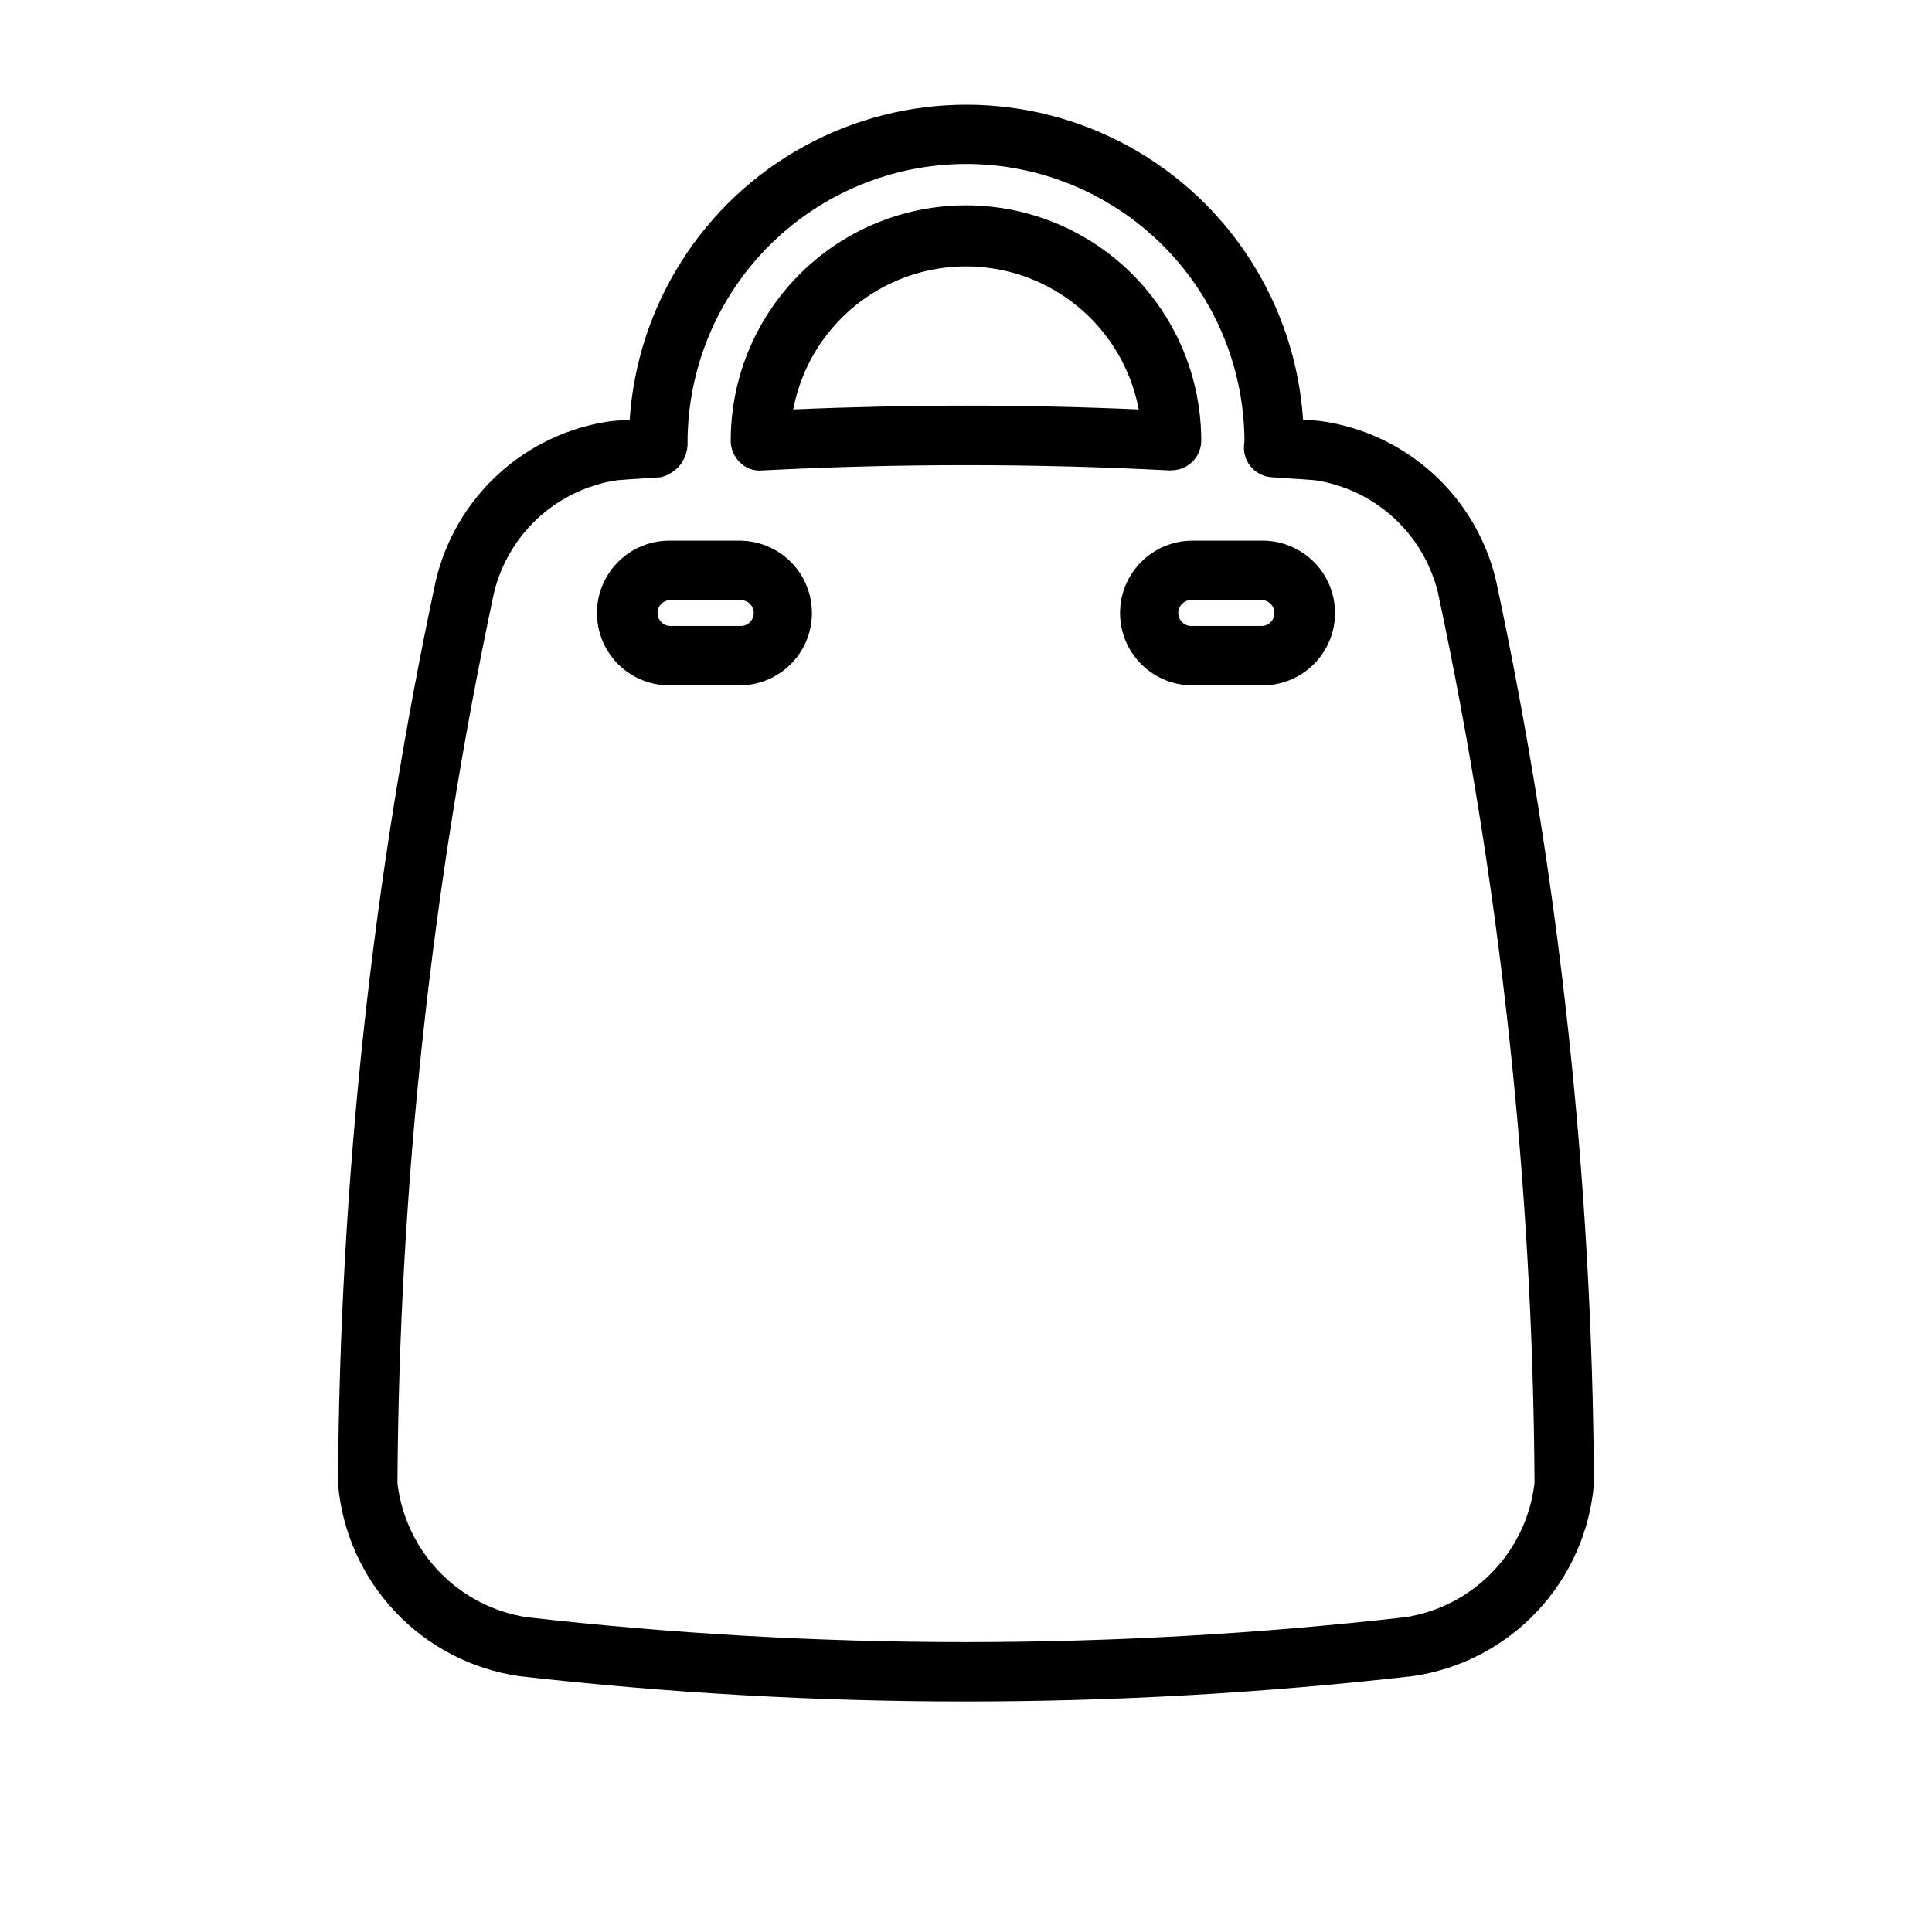 <?xml version="1.0" encoding="UTF-8"?>
<!-- Uploaded to: SVG Repo, www.svgrepo.com, Generator: SVG Repo Mixer Tools -->
<svg fill="#000000" width="800px" height="800px" version="1.1" viewBox="144 144 512 512" xmlns="http://www.w3.org/2000/svg">
 <path d="m400 594.91c-39.547 0-79.059-2.238-118.35-6.707-12.598-1.809-24.211-7.832-32.941-17.094-8.73-9.258-14.062-21.203-15.129-33.887 0.441-80.418 9.117-160.58 25.887-239.23 2.559-10.949 8.383-20.863 16.695-28.434 8.316-7.57 18.734-12.441 29.875-13.965 1.574-0.141 3.227-0.25 4.832-0.348 2.023-30.473 19.461-57.805 46.242-72.484 26.777-14.68 59.199-14.68 85.977 0 26.781 14.68 44.215 42.012 46.242 72.484 1.574 0 3.055 0.188 4.598 0.332h-0.004c11.137 1.52 21.551 6.387 29.863 13.949 8.312 7.566 14.133 17.473 16.695 28.418 16.789 78.648 25.477 158.81 25.93 239.23-1.051 12.68-6.367 24.629-15.09 33.895-8.719 9.266-20.32 15.301-32.914 17.117-39.312 4.473-78.848 6.719-118.41 6.723zm0-407.46c-19.566 0.027-38.32 7.809-52.152 21.641-13.832 13.836-21.617 32.59-21.641 52.152 0.133 4.379-2.848 8.242-7.117 9.227l-5.305 0.363c-2.078 0.125-4.188 0.25-6.297 0.441v-0.004c-7.797 1.176-15.059 4.652-20.867 9.98-5.805 5.328-9.887 12.27-11.727 19.934-16.535 77.555-25.102 156.6-25.566 235.89 1.047 8.832 4.949 17.078 11.117 23.484 6.168 6.406 14.262 10.621 23.047 12.004 77.422 8.812 155.59 8.812 233.01 0 8.805-1.383 16.914-5.613 23.082-12.039 6.172-6.43 10.066-14.707 11.082-23.559-0.469-79.289-9.043-158.32-25.582-235.86-1.848-7.648-5.934-14.574-11.734-19.887-5.805-5.316-13.059-8.777-20.84-9.949-2.109-0.188-4.219-0.316-6.297-0.441l-5.305-0.363-0.004 0.004c-4.106-0.32-7.269-3.754-7.258-7.871 0-0.379 0.094-1.465 0.156-1.859-0.137-19.484-7.973-38.125-21.797-51.855-13.828-13.727-32.523-21.434-52.008-21.434zm78.074 138.17-18.625 0.004c-6.719-0.195-12.844-3.891-16.148-9.742-3.305-5.852-3.305-13.004 0-18.855 3.305-5.852 9.43-9.547 16.148-9.742h18.625c5.18-0.148 10.195 1.809 13.914 5.418 3.715 3.609 5.812 8.57 5.812 13.754 0 5.18-2.098 10.141-5.812 13.75-3.719 3.613-8.734 5.566-13.914 5.418zm-18.625-22.59c-1.801 0.121-3.199 1.617-3.199 3.426 0 1.805 1.398 3.301 3.199 3.422h18.625c0.949 0.066 1.879-0.266 2.574-0.914 0.695-0.652 1.09-1.559 1.09-2.508 0-0.953-0.395-1.859-1.09-2.508-0.695-0.652-1.625-0.984-2.574-0.918zm-118.9 22.594h-18.629c-5.176 0.148-10.195-1.805-13.91-5.418-3.719-3.609-5.812-8.57-5.812-13.75 0-5.184 2.094-10.145 5.812-13.754 3.715-3.609 8.734-5.566 13.91-5.418h18.629c6.715 0.195 12.844 3.891 16.148 9.742 3.301 5.852 3.301 13.004 0 18.855-3.305 5.852-9.434 9.547-16.148 9.742zm-18.629-22.594c-0.945-0.066-1.879 0.266-2.574 0.918-0.695 0.648-1.09 1.555-1.09 2.508 0 0.949 0.395 1.855 1.09 2.508 0.695 0.648 1.629 0.98 2.574 0.914h18.629c1.801-0.121 3.199-1.617 3.199-3.422 0-1.809-1.398-3.305-3.199-3.426zm132.55-34.355h-0.41c-36.02-1.871-72.109-1.871-108.13 0-2.176 0.195-4.324-0.598-5.856-2.156-1.57-1.504-2.449-3.59-2.426-5.762 0-22.273 11.883-42.855 31.172-53.992 19.293-11.137 43.059-11.137 62.348 0s31.172 31.719 31.172 53.992c0 2.09-0.828 4.09-2.305 5.566-1.477 1.477-3.477 2.305-5.566 2.305zm-54.473-17.176c15.281 0 30.543 0.336 45.785 1.008h-0.004c-2.719-14.324-11.992-26.551-25.051-33.039-13.059-6.488-28.402-6.488-41.465 0-13.059 6.488-22.328 18.715-25.051 33.039 15.219-0.66 30.48-0.996 45.785-1.008z"/>
</svg>